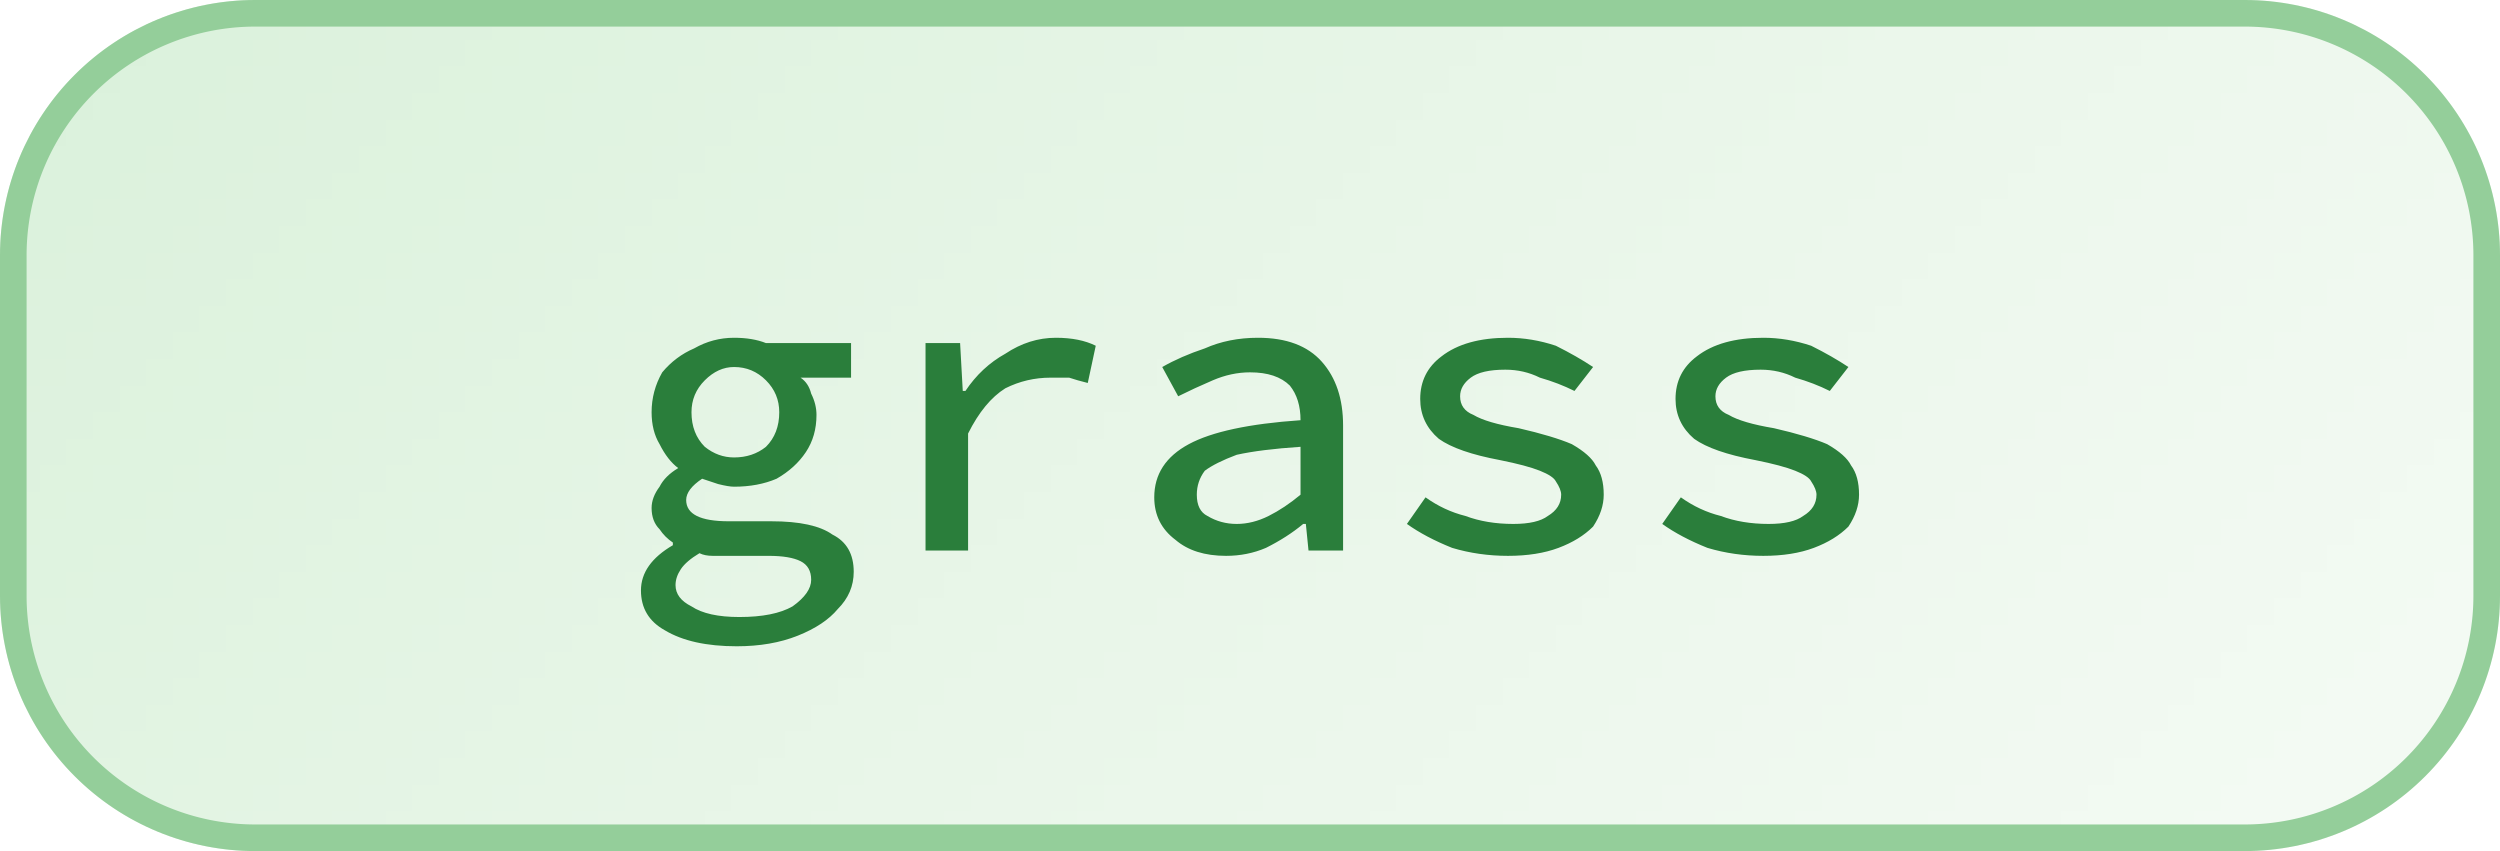 <svg width="94" height="32" viewBox="0 0 94 32" xmlns="http://www.w3.org/2000/svg"><defs><pattern id="satori_pattern_id_0" x="0" y="0" width="1" height="1" patternUnits="objectBoundingBox"><linearGradient id="satori_biid_0" x1="0" y1="0" x2="1.201" y2="0.409"><stop offset="0%" stop-color="#daf1db"/><stop offset="50%" stop-color="#e9f6e9"/><stop offset="100%" stop-color="#f5fbf5"/></linearGradient><rect x="0" y="0" width="94" height="32" fill="url(#satori_biid_0)"/></pattern><clipPath id="satori_bc-id"><path x="0" y="0" width="94" height="32" d="M9.6,0 h74.8 a9.6,9.6 0 0 1 9.6,9.6 v12.8 a9.6,9.6 0 0 1 -9.6,9.6 h-74.8 a9.6,9.6 0 0 1 -9.6,-9.6 v-12.8 a9.6,9.6 0 0 1 9.6,-9.6"/></clipPath></defs><mask id="satori_om-id"><rect x="1" y="1" width="92" height="30" fill="#fff"/><path width="94" height="32" fill="none" stroke="#000" stroke-width="2" d="M2.812,2.812 A9.6,9.6 0 0 1 9.6,0 h74.8 a9.6,9.6 0 0 1 9.6,9.6 v12.8 a9.6,9.6 0 0 1 -9.6,9.6 h-74.8 a9.6,9.6 0 0 1 -9.6,-9.6 v-12.8 A9.6,9.6 0 0 1 2.812,2.812"/></mask><path x="0" y="0" width="94" height="32" fill="url(#satori_pattern_id_0)" d="M9.6,0 h74.8 a9.6,9.6 0 0 1 9.6,9.6 v12.8 a9.6,9.6 0 0 1 -9.6,9.6 h-74.8 a9.6,9.6 0 0 1 -9.6,-9.6 v-12.8 a9.6,9.6 0 0 1 9.6,-9.6"/><path width="94" height="32" clip-path="url(#satori_bc-id)" fill="none" stroke="#94ce9a" stroke-width="2" d="M2.812,2.812 A9.6,9.6 0 0 1 9.6,0 h74.8 a9.6,9.6 0 0 1 9.6,9.6 v12.8 a9.6,9.6 0 0 1 -9.6,9.6 h-74.8 a9.6,9.6 0 0 1 -9.6,-9.6 v-12.8 A9.6,9.6 0 0 1 2.812,2.812"/><path fill="#2a7e3b" d="M27.7 24.3L27.7 24.3Q26.0 24.3 25.0 23.7Q24.1 23.2 24.1 22.2L24.1 22.2Q24.1 21.2 25.3 20.5L25.3 20.5L25.3 20.4Q25.0 20.2 24.8 19.9Q24.5 19.6 24.5 19.1L24.5 19.1Q24.5 18.7 24.8 18.3Q25.0 17.9 25.5 17.6L25.5 17.6L25.5 17.6Q25.1 17.3 24.8 16.7Q24.5 16.2 24.5 15.5L24.5 15.5Q24.5 14.7 24.9 14.0Q25.4 13.4 26.1 13.1Q26.8 12.7 27.6 12.7L27.6 12.7Q28.3 12.7 28.8 12.9L28.8 12.9L32.0 12.9L32.0 14.2L30.1 14.2Q30.4 14.4 30.5 14.8Q30.7 15.2 30.7 15.6L30.7 15.6Q30.7 16.4 30.3 17.0Q29.9 17.6 29.2 18.0Q28.5 18.3 27.6 18.3L27.6 18.3Q27.4 18.3 27.0 18.2Q26.7 18.1 26.4 18.0L26.4 18.0Q25.8 18.4 25.8 18.8L25.8 18.8Q25.8 19.6 27.4 19.6L27.4 19.6L29.0 19.6Q30.6 19.6 31.3 20.1Q32.1 20.5 32.1 21.5L32.1 21.5Q32.1 22.3 31.5 22.9Q31 23.5 30.0 23.9Q29.0 24.3 27.7 24.3ZM27.6 17.2L27.6 17.2Q28.3 17.2 28.8 16.8Q29.3 16.3 29.3 15.5L29.3 15.5Q29.3 14.8 28.8 14.3Q28.3 13.8 27.6 13.8L27.6 13.8Q27.0 13.8 26.5 14.3Q26.0 14.8 26.0 15.5L26.0 15.5Q26.0 16.3 26.5 16.8Q27.0 17.2 27.6 17.2ZM27.8 23.2L27.8 23.2Q29.1 23.2 29.8 22.8Q30.5 22.3 30.5 21.8L30.5 21.8Q30.5 21.3 30.1 21.1Q29.7 20.9 28.9 20.9L28.9 20.9L27.5 20.9Q27.1 20.9 26.8 20.9Q26.5 20.9 26.3 20.8L26.3 20.8Q25.8 21.1 25.6 21.4Q25.4 21.7 25.4 22.0L25.4 22.0Q25.4 22.5 26.0 22.8Q26.6 23.2 27.8 23.2ZM36.4 20.7L34.8 20.7L34.8 12.9L36.1 12.9L36.2 14.7L36.3 14.7Q36.9 13.8 37.8 13.3Q38.7 12.7 39.7 12.7L39.7 12.7Q40.6 12.7 41.2 13.0L41.2 13.0L40.9 14.4Q40.5 14.3 40.2 14.2Q39.9 14.2 39.5 14.2L39.5 14.2Q38.6 14.2 37.8 14.6Q37.0 15.1 36.4 16.3L36.4 16.3L36.4 20.7ZM46.1 20.9L46.1 20.9Q44.9 20.9 44.2 20.3Q43.4 19.7 43.4 18.7L43.4 18.7Q43.4 17.4 44.7 16.7Q46.0 16.0 48.9 15.8L48.9 15.8Q48.9 15.0 48.5 14.5Q48.0 14.0 47.0 14.0L47.0 14.0Q46.3 14.0 45.6 14.3Q44.9 14.6 44.3 14.9L44.3 14.9L43.7 13.8Q44.4 13.4 45.3 13.1Q46.2 12.7 47.3 12.7L47.3 12.7Q48.9 12.7 49.7 13.6Q50.5 14.5 50.5 16.0L50.5 16.0L50.5 20.7L49.2 20.7L49.1 19.7L49.0 19.7Q48.4 20.2 47.6 20.6Q46.9 20.9 46.1 20.9ZM46.5 19.7L46.5 19.7Q47.1 19.7 47.7 19.4Q48.3 19.1 48.9 18.6L48.9 18.6L48.9 16.8Q47.4 16.9 46.5 17.1Q45.7 17.4 45.3 17.7Q45.0 18.1 45.0 18.6L45.0 18.6Q45.0 19.2 45.4 19.4Q45.9 19.7 46.5 19.7ZM56.7 20.9L56.7 20.9Q55.6 20.9 54.6 20.6Q53.6 20.2 52.9 19.7L52.9 19.7L53.6 18.7Q54.3 19.2 55.1 19.4Q55.9 19.7 56.9 19.7L56.9 19.7Q57.8 19.7 58.2 19.4Q58.7 19.1 58.7 18.6L58.7 18.6Q58.7 18.4 58.5 18.1Q58.4 17.9 57.9 17.7Q57.4 17.5 56.4 17.3L56.4 17.3Q54.8 17.0 54.1 16.5Q53.4 15.9 53.4 15.0L53.4 15.0Q53.4 14.0 54.2 13.4Q55.1 12.7 56.7 12.7L56.7 12.7Q57.6 12.7 58.5 13.0Q59.3 13.4 59.9 13.8L59.9 13.8L59.2 14.7Q58.6 14.4 57.9 14.2Q57.3 13.9 56.6 13.9L56.6 13.9Q55.7 13.9 55.3 14.2Q54.9 14.5 54.9 14.9L54.9 14.9Q54.9 15.4 55.4 15.6Q55.9 15.9 57.1 16.1L57.1 16.1Q58.4 16.4 59.1 16.7Q59.8 17.1 60.0 17.5Q60.3 17.9 60.3 18.6L60.3 18.6Q60.3 19.2 59.9 19.8Q59.4 20.3 58.6 20.6Q57.8 20.9 56.7 20.9ZM66.3 20.9L66.3 20.9Q65.2 20.9 64.2 20.6Q63.2 20.2 62.5 19.7L62.5 19.7L63.2 18.7Q63.9 19.2 64.7 19.4Q65.5 19.7 66.5 19.7L66.5 19.7Q67.4 19.7 67.8 19.4Q68.3 19.1 68.3 18.6L68.3 18.6Q68.3 18.4 68.1 18.1Q68.0 17.9 67.5 17.7Q67.0 17.5 66.0 17.3L66.0 17.3Q64.4 17.0 63.7 16.5Q63.0 15.9 63.0 15.0L63.0 15.0Q63.0 14.0 63.8 13.4Q64.7 12.7 66.3 12.7L66.3 12.7Q67.2 12.7 68.1 13.0Q68.9 13.4 69.5 13.8L69.5 13.8L68.8 14.7Q68.2 14.4 67.5 14.2Q66.9 13.9 66.2 13.9L66.2 13.9Q65.3 13.9 64.9 14.2Q64.5 14.5 64.5 14.9L64.5 14.9Q64.5 15.4 65.0 15.6Q65.5 15.9 66.7 16.1L66.7 16.1Q68.0 16.4 68.7 16.7Q69.4 17.1 69.6 17.5Q69.9 17.9 69.9 18.6L69.9 18.6Q69.9 19.2 69.5 19.8Q69.0 20.3 68.2 20.6Q67.4 20.9 66.3 20.9Z "/></svg>